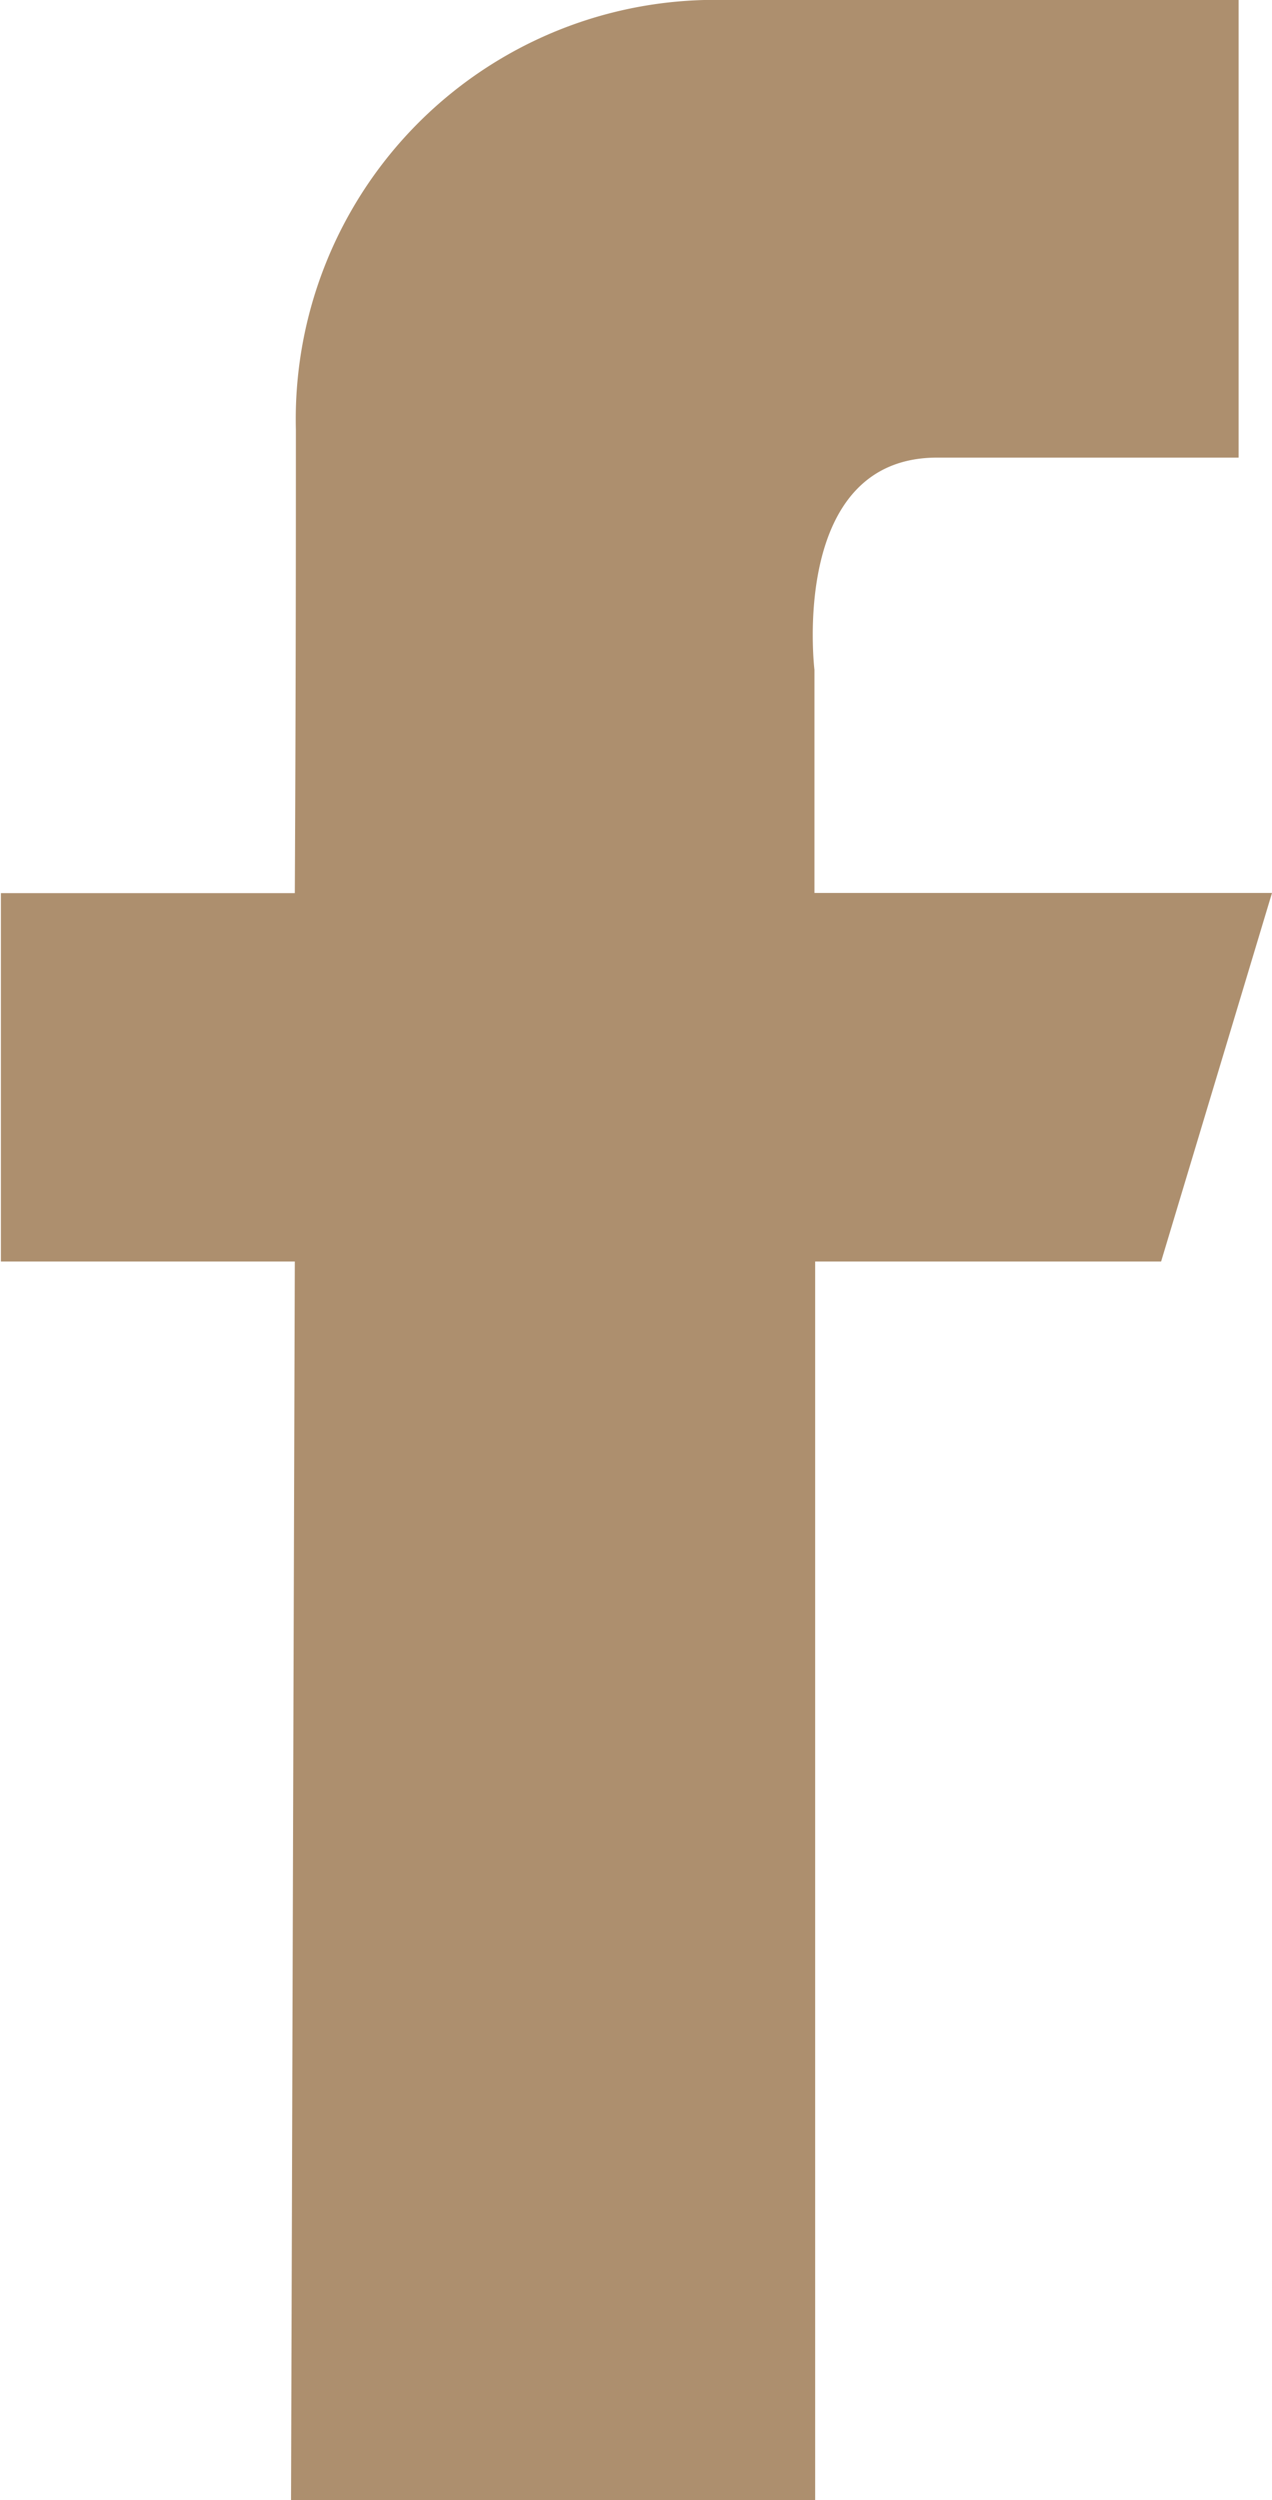 <?xml version="1.0" encoding="UTF-8"?>
<svg xmlns="http://www.w3.org/2000/svg" width="7.089" height="13.927" viewBox="0 0 7.089 13.927">
  <g id="facebook-logo" transform="translate(-4 -2.953)">
    <g id="Group_963" data-name="Group 963" transform="translate(4 2.953)">
      <path id="Path_385" data-name="Path 385" d="M130.484,4.974h-2.55V3.731s-.143-1.182.684-1.182h1.68V0h-2.86a2.336,2.336,0,0,0-2.394,2.394c0,.516,0,1.456-.006,2.581H123.4V7.027h1.638c-.01,3.263-.021,6.9-.021,6.9h2.921v-6.9h1.928Z" transform="translate(-123.395 0)" fill="#ad8f6e"></path>
    </g>
  </g>
</svg>
